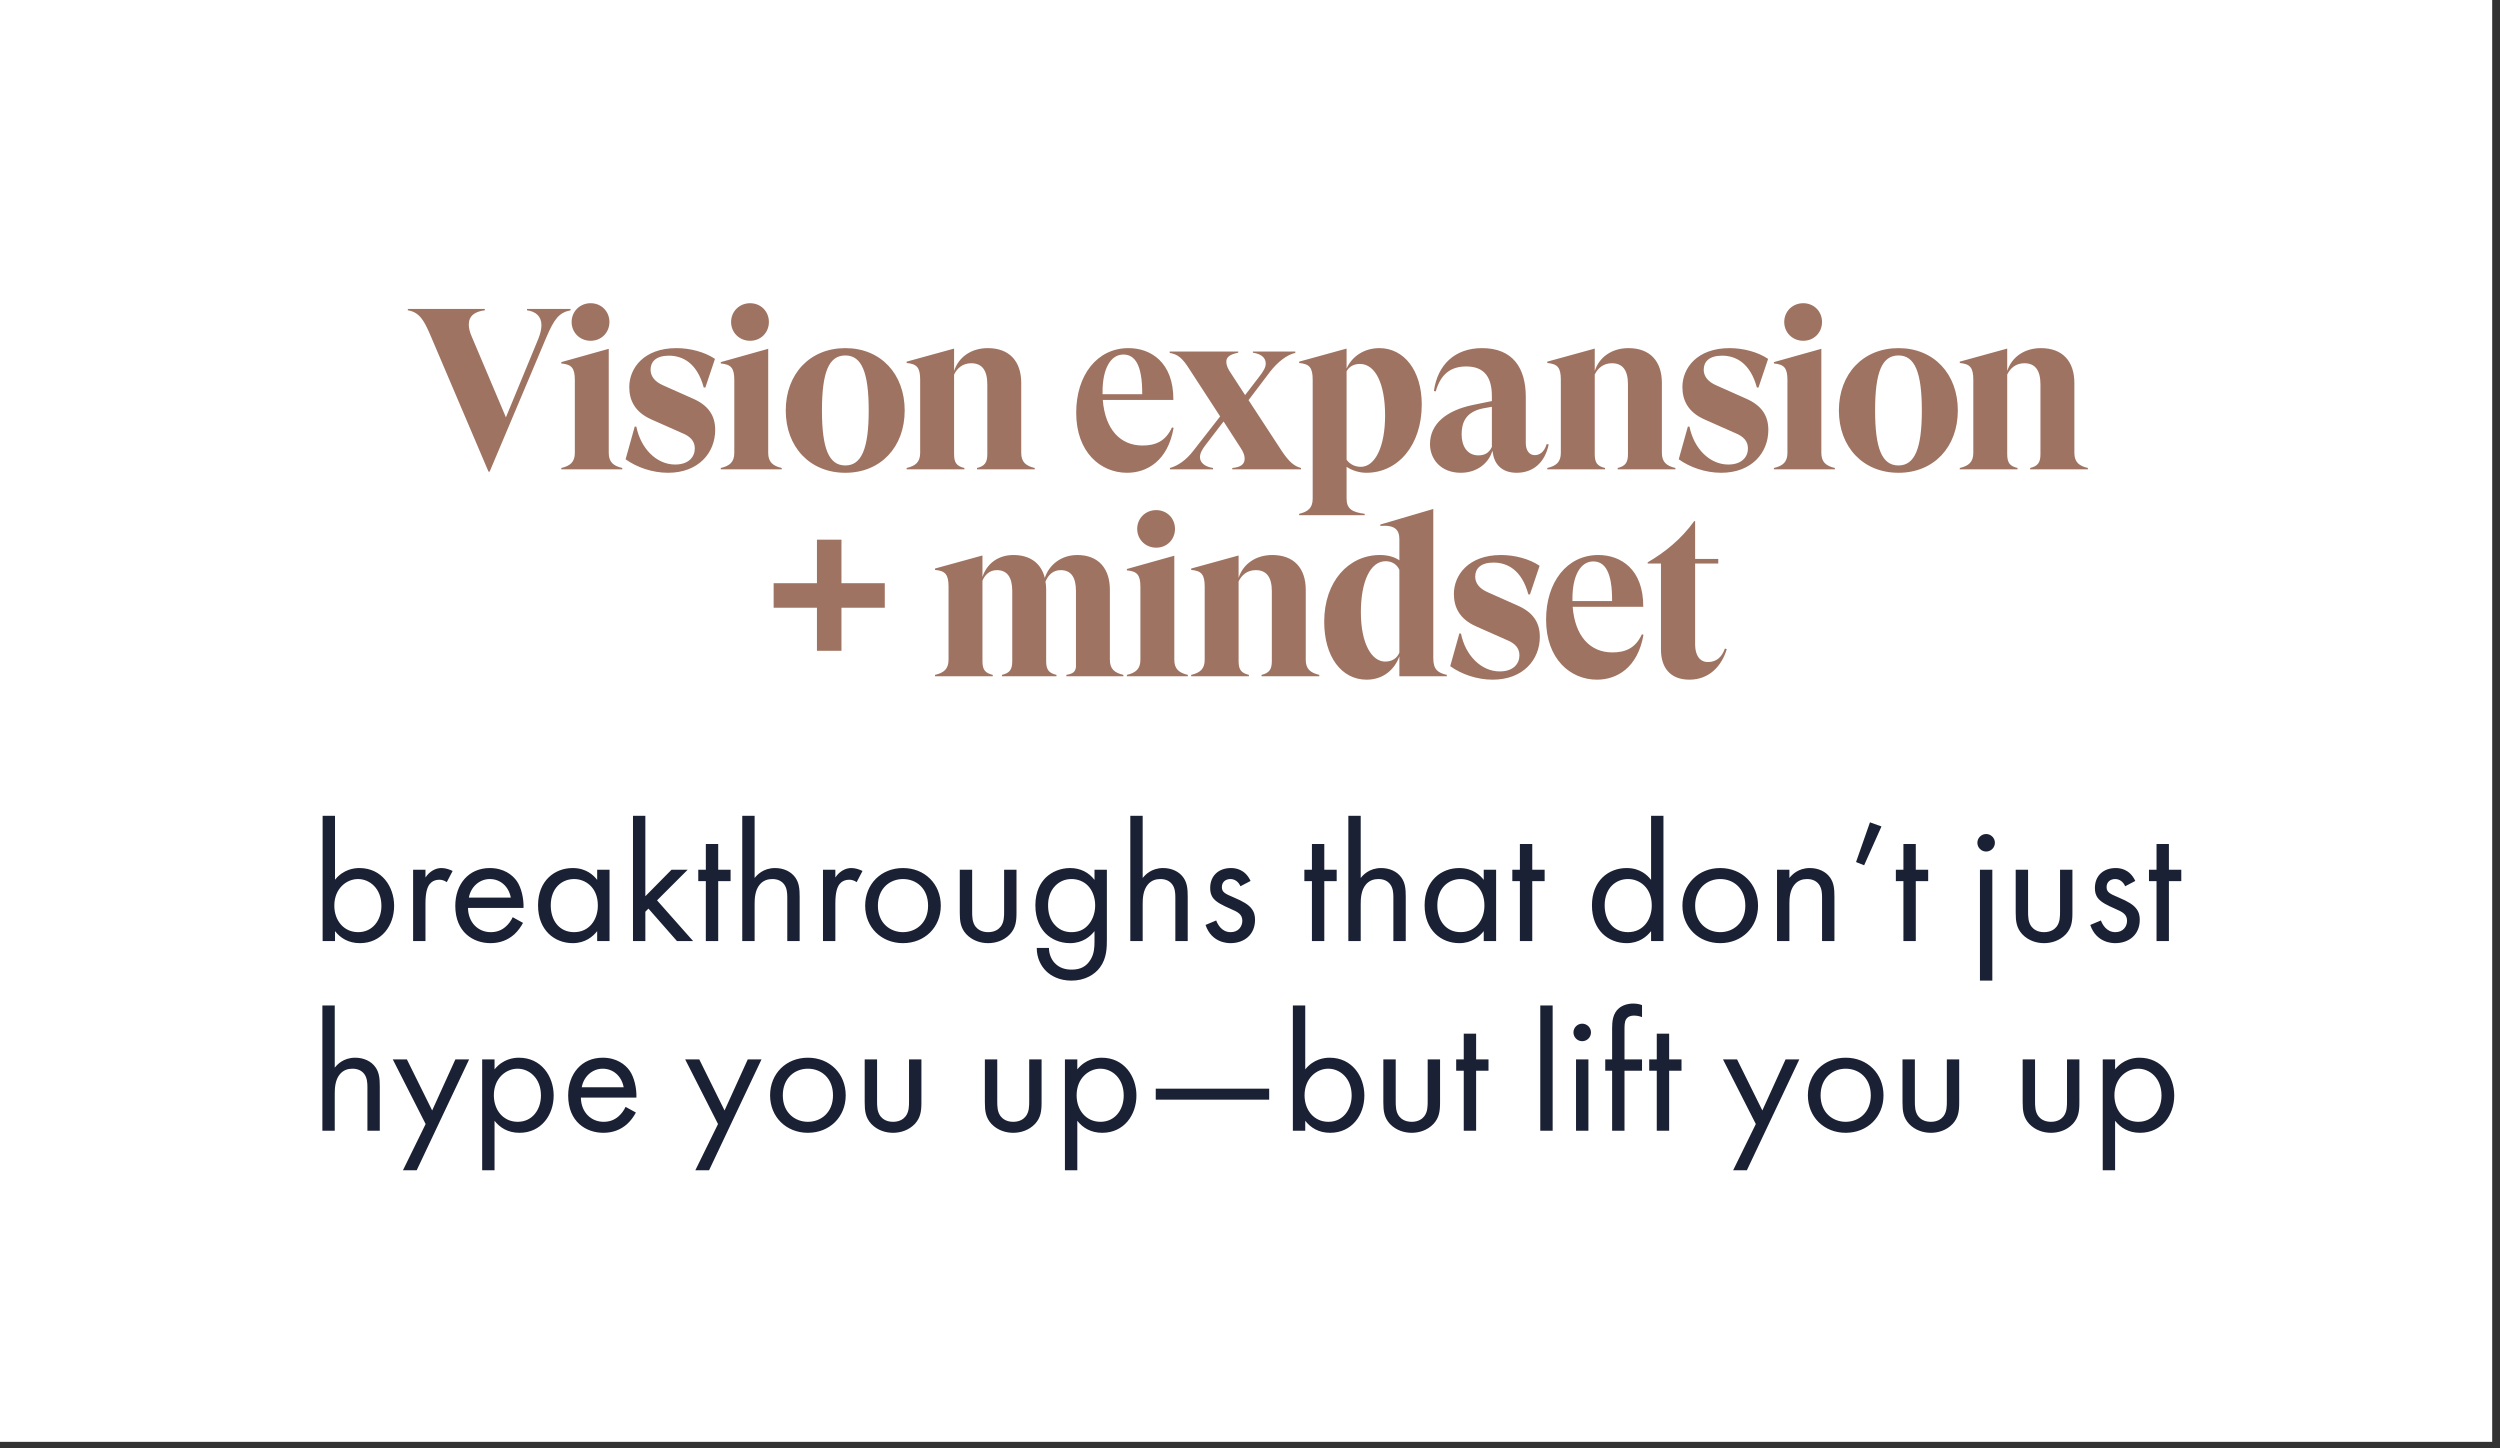 <svg xmlns="http://www.w3.org/2000/svg" width="290" height="168" viewBox="0 0 290 168" fill="none"><rect x="0" y="0" width="290" height="168" fill="#333333" stroke="none"/><rect width="289.094" height="167.254" fill="white"></rect><path d="M56.666 54.71L49.861 38.734C49.196 37.219 48.664 36.208 47.309 35.996V35.836H56.241V35.996C55.098 36.129 54.38 36.634 54.38 37.644C54.38 38.043 54.486 38.521 54.725 39.053L58.686 48.41L62.461 39.266C62.7 38.654 62.807 38.149 62.807 37.724C62.807 36.687 62.142 36.129 61.132 35.996V35.836H66.183V35.996C64.854 36.262 64.295 36.979 63.365 39.159L56.799 54.71H56.666ZM68.514 39.531C67.264 39.531 66.307 38.574 66.307 37.352C66.307 36.129 67.264 35.172 68.514 35.172C69.763 35.172 70.694 36.129 70.694 37.352C70.694 38.574 69.763 39.531 68.514 39.531ZM70.614 52.531C70.614 53.594 71.146 54.046 72.182 54.285V54.445H65.111V54.285C66.148 54.046 66.68 53.594 66.68 52.531V44.077C66.68 42.695 66.307 42.269 65.111 42.163V42.004L70.614 40.462V52.531ZM77.487 54.843C75.679 54.843 73.845 54.205 72.569 53.275L73.632 49.474L73.819 49.5C74.324 52.026 76.158 53.886 78.311 53.886C79.933 53.886 80.597 52.956 80.597 52.026C80.597 51.175 80.092 50.617 79.082 50.218L75.546 48.649C73.632 47.799 72.994 46.416 72.994 44.901C72.994 42.721 74.669 40.382 78.471 40.382C80.012 40.382 81.714 40.807 82.937 41.631L81.82 44.954H81.634C80.863 42.083 79.162 41.259 77.593 41.259C76.078 41.259 75.467 41.977 75.467 42.881C75.467 43.599 75.892 44.263 76.955 44.715L80.358 46.23C82.139 47.001 82.963 48.171 82.963 49.872C82.963 52.504 81.049 54.843 77.487 54.843ZM87.012 39.531C85.763 39.531 84.806 38.574 84.806 37.352C84.806 36.129 85.763 35.172 87.012 35.172C88.262 35.172 89.192 36.129 89.192 37.352C89.192 38.574 88.262 39.531 87.012 39.531ZM89.112 52.531C89.112 53.594 89.644 54.046 90.681 54.285V54.445H83.609V54.285C84.646 54.046 85.178 53.594 85.178 52.531V44.077C85.178 42.695 84.806 42.269 83.609 42.163V42.004L89.112 40.462V52.531ZM98.059 54.843C93.938 54.843 91.147 51.839 91.147 47.613C91.147 43.386 93.938 40.382 98.059 40.382C102.179 40.382 104.944 43.386 104.944 47.613C104.944 51.839 102.179 54.843 98.059 54.843ZM98.059 53.993C99.946 53.993 100.77 52.026 100.77 47.613C100.77 43.173 99.946 41.233 98.059 41.233C96.145 41.233 95.347 43.173 95.347 47.613C95.347 52.026 96.145 53.993 98.059 53.993ZM118.463 52.531C118.463 53.594 118.994 54.046 120.031 54.285V54.445H113.332V54.285C114.209 54.072 114.528 53.674 114.528 52.69V44.582C114.528 42.961 113.917 42.136 112.668 42.136C111.631 42.136 111.019 42.748 110.674 43.439V52.69C110.674 53.674 110.966 54.072 111.87 54.285V54.445H105.171V54.285C106.208 54.046 106.739 53.594 106.739 52.531V44.05C106.739 42.642 106.367 42.216 105.171 42.11V41.95L110.674 40.435V43.04C111.179 41.445 112.641 40.382 114.582 40.382C117.107 40.382 118.463 41.924 118.463 44.423V52.531ZM135.951 49.58L136.137 49.633C135.473 53.461 133.054 54.843 130.741 54.843C127.657 54.843 124.839 52.451 124.839 47.879C124.839 43.519 127.259 40.382 130.9 40.382C133.479 40.382 136.137 42.004 136.111 46.39H127.923C128.189 49.792 129.943 51.68 132.522 51.68C133.958 51.68 135.18 51.255 135.951 49.58ZM130.316 41.126C128.827 41.126 127.897 42.775 127.897 45.433V45.725H132.495C132.522 42.323 131.645 41.126 130.316 41.126ZM148.686 52.318C149.51 53.541 150.095 54.072 150.919 54.285V54.445H142.944V54.285C143.901 54.205 144.38 53.86 144.38 53.222C144.38 52.823 144.247 52.451 143.875 51.893L141.934 48.889L139.94 51.494C139.409 52.158 139.196 52.61 139.196 53.036C139.196 53.674 139.781 54.152 140.711 54.285V54.445H135.713V54.285C136.67 54.019 137.601 53.355 138.425 52.291L141.535 48.304L138.026 42.907C137.149 41.498 136.617 41.1 135.687 40.94V40.781H143.635V40.914C142.678 41.1 142.253 41.419 142.253 41.95C142.253 42.376 142.412 42.748 142.811 43.333L144.433 45.832L146.001 43.785C146.613 43.014 146.825 42.588 146.825 42.163C146.825 41.498 146.294 41.047 145.337 40.914V40.781H150.255V40.94C149.324 41.126 148.208 41.977 147.33 43.12L144.832 46.416L148.686 52.318ZM150.702 59.761V59.602C151.739 59.362 152.271 58.911 152.271 57.847V44.05C152.271 42.642 151.899 42.216 150.702 42.11V41.95L156.205 40.435V42.748C156.87 41.259 158.332 40.382 160.007 40.382C162.851 40.382 164.924 42.961 164.924 46.922C164.924 51.627 162.186 54.843 158.491 54.843C157.641 54.843 156.79 54.551 156.205 54.152V57.847C156.205 59.044 156.87 59.416 158.305 59.602V59.761H150.702ZM157.853 54.152C159.475 54.152 160.671 51.893 160.671 48.197C160.671 44.529 159.555 42.216 157.747 42.216C157.029 42.216 156.498 42.535 156.205 43.067V53.328C156.471 53.7 157.003 54.152 157.853 54.152ZM179.411 51.52L179.651 51.547C179.199 53.727 177.79 54.843 175.929 54.843C174.281 54.843 173.35 53.913 173.164 52.504L173.111 52.291C172.739 53.62 171.436 54.843 169.443 54.843C167.156 54.843 165.88 53.275 165.88 51.52C165.88 49.154 167.794 47.613 170.851 46.975L173.058 46.523V45.965C173.058 43.918 172.314 42.509 170.081 42.509C168.353 42.509 167.13 43.333 166.545 45.406L166.332 45.353C166.758 42.296 168.778 40.382 171.915 40.382C175.45 40.382 176.992 42.642 176.992 46.044V51.388C176.992 52.318 177.444 52.796 178.029 52.796C178.534 52.796 179.119 52.504 179.411 51.52ZM171.489 52.823C172.234 52.823 172.739 52.531 173.058 51.839V47.187L172.021 47.373C169.948 47.799 169.549 49.101 169.549 50.404C169.549 51.76 170.213 52.823 171.489 52.823ZM192.779 52.531C192.779 53.594 193.31 54.046 194.347 54.285V54.445H187.648V54.285C188.525 54.072 188.844 53.674 188.844 52.69V44.582C188.844 42.961 188.233 42.136 186.984 42.136C185.947 42.136 185.335 42.748 184.99 43.439V52.69C184.99 53.674 185.282 54.072 186.186 54.285V54.445H179.487V54.285C180.524 54.046 181.056 53.594 181.056 52.531V44.05C181.056 42.642 180.683 42.216 179.487 42.11V41.95L184.99 40.435V43.04C185.495 41.445 186.957 40.382 188.898 40.382C191.423 40.382 192.779 41.924 192.779 44.423V52.531ZM199.651 54.843C197.843 54.843 196.009 54.205 194.733 53.275L195.796 49.474L195.983 49.5C196.488 52.026 198.322 53.886 200.475 53.886C202.097 53.886 202.761 52.956 202.761 52.026C202.761 51.175 202.256 50.617 201.246 50.218L197.71 48.649C195.796 47.799 195.158 46.416 195.158 44.901C195.158 42.721 196.833 40.382 200.635 40.382C202.176 40.382 203.878 40.807 205.101 41.631L203.984 44.954H203.798C203.027 42.083 201.326 41.259 199.757 41.259C198.242 41.259 197.631 41.977 197.631 42.881C197.631 43.599 198.056 44.263 199.119 44.715L202.522 46.23C204.303 47.001 205.127 48.171 205.127 49.872C205.127 52.504 203.213 54.843 199.651 54.843ZM209.176 39.531C207.927 39.531 206.97 38.574 206.97 37.352C206.97 36.129 207.927 35.172 209.176 35.172C210.426 35.172 211.356 36.129 211.356 37.352C211.356 38.574 210.426 39.531 209.176 39.531ZM211.276 52.531C211.276 53.594 211.808 54.046 212.845 54.285V54.445H205.774V54.285C206.81 54.046 207.342 53.594 207.342 52.531V44.077C207.342 42.695 206.97 42.269 205.774 42.163V42.004L211.276 40.462V52.531ZM220.223 54.843C216.102 54.843 213.311 51.839 213.311 47.613C213.311 43.386 216.102 40.382 220.223 40.382C224.343 40.382 227.108 43.386 227.108 47.613C227.108 51.839 224.343 54.843 220.223 54.843ZM220.223 53.993C222.11 53.993 222.934 52.026 222.934 47.613C222.934 43.173 222.11 41.233 220.223 41.233C218.309 41.233 217.511 43.173 217.511 47.613C217.511 52.026 218.309 53.993 220.223 53.993ZM240.627 52.531C240.627 53.594 241.158 54.046 242.195 54.285V54.445H235.496V54.285C236.373 54.072 236.692 53.674 236.692 52.69V44.582C236.692 42.961 236.081 42.136 234.832 42.136C233.795 42.136 233.183 42.748 232.838 43.439V52.69C232.838 53.674 233.13 54.072 234.034 54.285V54.445H227.335V54.285C228.372 54.046 228.904 53.594 228.904 52.531V44.05C228.904 42.642 228.531 42.216 227.335 42.11V41.95L232.838 40.435V43.04C233.343 41.445 234.805 40.382 236.746 40.382C239.271 40.382 240.627 41.924 240.627 44.423V52.531ZM97.61 67.652H102.635V70.496H97.61V75.494H94.766V70.496H89.742V67.652H94.766V62.601H97.61V67.652ZM128.745 76.531C128.745 77.594 129.277 78.046 130.314 78.285V78.445H123.695V78.285C124.439 78.152 124.731 77.966 124.811 77.381V68.556C124.811 66.934 124.226 66.136 123.03 66.136C122.153 66.136 121.594 66.695 121.275 67.466C121.329 67.758 121.355 68.077 121.355 68.396V76.69C121.355 77.674 121.648 78.072 122.551 78.285V78.445H116.225V78.285C117.128 78.072 117.421 77.674 117.421 76.69V68.556C117.421 66.934 116.809 66.136 115.64 66.136C114.789 66.136 114.257 66.668 113.965 67.359V76.69C113.965 77.674 114.257 78.072 115.161 78.285V78.445H108.462V78.285C109.499 78.046 110.031 77.594 110.031 76.531V68.05C110.031 66.642 109.659 66.216 108.462 66.11V65.95L113.965 64.435V66.934C114.47 65.366 115.799 64.382 117.554 64.382C119.548 64.382 120.797 65.392 121.196 67.04C121.701 65.499 123.11 64.382 124.971 64.382C127.443 64.382 128.745 65.977 128.745 68.396V76.531ZM134.12 63.531C132.871 63.531 131.914 62.574 131.914 61.352C131.914 60.129 132.871 59.172 134.12 59.172C135.37 59.172 136.3 60.129 136.3 61.352C136.3 62.574 135.37 63.531 134.12 63.531ZM136.22 76.531C136.22 77.594 136.752 78.046 137.789 78.285V78.445H130.718V78.285C131.754 78.046 132.286 77.594 132.286 76.531V68.077C132.286 66.695 131.914 66.269 130.718 66.163V66.004L136.22 64.462V76.531ZM151.467 76.531C151.467 77.594 151.999 78.046 153.036 78.285V78.445H146.337V78.285C147.214 78.072 147.533 77.674 147.533 76.69V68.582C147.533 66.961 146.921 66.136 145.672 66.136C144.635 66.136 144.024 66.748 143.678 67.439V76.69C143.678 77.674 143.971 78.072 144.874 78.285V78.445H138.175V78.285C139.212 78.046 139.744 77.594 139.744 76.531V68.05C139.744 66.642 139.372 66.216 138.175 66.11V65.95L143.678 64.435V67.04C144.183 65.445 145.645 64.382 147.586 64.382C150.111 64.382 151.467 65.924 151.467 68.423V76.531ZM166.261 76.344C166.261 77.7 166.819 78.046 167.83 78.285V78.445H162.327V76.132C161.822 77.567 160.546 78.843 158.525 78.843C155.601 78.843 153.608 76.158 153.608 72.118C153.608 67.439 156.452 64.382 160.067 64.382C161.051 64.382 161.769 64.621 162.327 64.993V62.548C162.327 61.431 161.769 60.873 160.12 61.006V60.846L166.261 59.039V76.344ZM160.679 76.743C161.503 76.743 162.061 76.344 162.327 75.707V66.11C162.088 65.552 161.556 65.1 160.732 65.1C158.951 65.1 157.861 67.466 157.861 71.028C157.861 74.643 159.11 76.743 160.679 76.743ZM173.144 78.843C171.336 78.843 169.502 78.205 168.226 77.275L169.289 73.474L169.475 73.5C169.981 76.025 171.815 77.886 173.968 77.886C175.59 77.886 176.254 76.956 176.254 76.025C176.254 75.175 175.749 74.617 174.739 74.218L171.203 72.649C169.289 71.799 168.651 70.416 168.651 68.901C168.651 66.721 170.326 64.382 174.128 64.382C175.669 64.382 177.371 64.807 178.594 65.631L177.477 68.954H177.291C176.52 66.083 174.819 65.259 173.25 65.259C171.735 65.259 171.124 65.977 171.124 66.881C171.124 67.599 171.549 68.263 172.612 68.715L176.015 70.23C177.796 71.001 178.62 72.171 178.62 73.872C178.62 76.504 176.706 78.843 173.144 78.843ZM190.458 73.58L190.644 73.633C189.98 77.461 187.56 78.843 185.248 78.843C182.164 78.843 179.346 76.451 179.346 71.879C179.346 67.519 181.765 64.382 185.407 64.382C187.986 64.382 190.644 66.004 190.618 70.39H182.43C182.696 73.793 184.45 75.68 187.029 75.68C188.464 75.68 189.687 75.255 190.458 73.58ZM184.822 65.126C183.334 65.126 182.403 66.775 182.403 69.433V69.725H187.002C187.029 66.323 186.152 65.126 184.822 65.126ZM200.09 75.228L200.303 75.308C199.718 77.248 198.282 78.843 195.97 78.843C193.737 78.843 192.673 77.434 192.673 75.361V65.366H191.131V65.233C193.205 64.01 195.039 62.521 196.528 60.448H196.634V64.834H199.319V65.366H196.634V74.749C196.634 75.972 197.139 76.796 198.123 76.796C199.186 76.796 199.771 76.132 200.09 75.228Z" fill="#9F7361"></path><path d="M38.861 108.01V109.167H37.425V94.632H38.861V102.049C39.838 100.833 41.094 100.693 41.692 100.693C44.284 100.693 45.719 102.847 45.719 105.08C45.719 107.352 44.264 109.406 41.752 109.406C40.416 109.406 39.479 108.808 38.861 108.01ZM41.552 108.13C43.227 108.13 44.244 106.734 44.244 105.08C44.244 103.046 42.868 101.969 41.532 101.969C40.197 101.969 38.781 103.066 38.781 105.06C38.781 106.754 39.858 108.13 41.552 108.13ZM47.92 109.167V100.893H49.355V101.79C49.495 101.571 50.113 100.693 51.229 100.693C51.668 100.693 52.146 100.853 52.505 101.032L51.827 102.328C51.508 102.109 51.209 102.049 50.99 102.049C50.412 102.049 50.053 102.288 49.834 102.567C49.594 102.886 49.355 103.445 49.355 104.8V109.167H47.92ZM59.473 106.395L60.669 107.053C60.43 107.512 60.071 108.01 59.653 108.389C58.895 109.067 57.958 109.406 56.901 109.406C54.907 109.406 52.814 108.15 52.814 105.08C52.814 102.607 54.329 100.693 56.821 100.693C58.436 100.693 59.453 101.491 59.952 102.209C60.47 102.946 60.769 104.222 60.729 105.319H54.289C54.309 107.033 55.486 108.13 56.921 108.13C57.599 108.13 58.137 107.931 58.616 107.532C58.995 107.213 59.294 106.794 59.473 106.395ZM54.389 104.123H59.254C59.015 102.827 58.038 101.969 56.821 101.969C55.605 101.969 54.608 102.886 54.389 104.123ZM69.271 102.069V100.893H70.707V109.167H69.271V108.01C68.793 108.628 67.896 109.406 66.44 109.406C64.347 109.406 62.413 107.931 62.413 105.02C62.413 102.169 64.327 100.693 66.44 100.693C68.035 100.693 68.892 101.571 69.271 102.069ZM66.6 101.969C65.184 101.969 63.888 103.006 63.888 105.02C63.888 106.794 64.885 108.13 66.6 108.13C68.354 108.13 69.351 106.675 69.351 105.04C69.351 102.906 67.876 101.969 66.6 101.969ZM73.426 94.632H74.861V103.963L77.892 100.893H79.766L76.217 104.442L80.404 109.167H78.53L75.22 105.399L74.861 105.757V109.167H73.426V94.632ZM84.748 102.209H83.312V109.167H81.877V102.209H80.999V100.893H81.877V97.902H83.312V100.893H84.748V102.209ZM86.101 109.167V94.632H87.536V101.85C87.796 101.511 88.533 100.693 89.909 100.693C90.886 100.693 91.783 101.092 92.281 101.83C92.7 102.448 92.76 103.126 92.76 104.043V109.167H91.324V104.083C91.324 103.584 91.284 103.006 90.946 102.567C90.666 102.209 90.228 101.969 89.59 101.969C89.091 101.969 88.553 102.109 88.134 102.607C87.576 103.265 87.536 104.242 87.536 104.84V109.167H86.101ZM95.466 109.167V100.893H96.901V101.79C97.041 101.571 97.659 100.693 98.776 100.693C99.214 100.693 99.693 100.853 100.052 101.032L99.374 102.328C99.055 102.109 98.756 102.049 98.536 102.049C97.958 102.049 97.599 102.288 97.38 102.567C97.141 102.886 96.901 103.445 96.901 104.8V109.167H95.466ZM104.747 109.406C102.234 109.406 100.36 107.572 100.36 105.06C100.36 102.547 102.214 100.693 104.747 100.693C107.279 100.693 109.133 102.547 109.133 105.06C109.133 107.572 107.259 109.406 104.747 109.406ZM104.747 101.969C103.231 101.969 101.836 103.046 101.836 105.06C101.836 107.093 103.271 108.13 104.747 108.13C106.242 108.13 107.657 107.073 107.657 105.06C107.657 103.026 106.262 101.969 104.747 101.969ZM112.77 100.893V105.718C112.77 106.296 112.77 106.974 113.168 107.492C113.388 107.771 113.826 108.13 114.624 108.13C115.421 108.13 115.86 107.771 116.079 107.492C116.478 106.974 116.478 106.296 116.478 105.718V100.893H117.914V105.877C117.914 106.894 117.814 107.651 117.156 108.369C116.418 109.147 115.441 109.406 114.624 109.406C113.806 109.406 112.83 109.147 112.092 108.369C111.434 107.651 111.334 106.894 111.334 105.877V100.893H112.77ZM126.962 102.069V100.893H128.397V108.967C128.397 109.865 128.397 111.141 127.6 112.217C126.982 113.055 125.845 113.752 124.29 113.752C122.874 113.752 121.897 113.194 121.339 112.636C120.781 112.078 120.263 111.18 120.263 109.964H121.678C121.678 110.662 121.957 111.28 122.316 111.679C122.914 112.337 123.672 112.476 124.31 112.476C125.327 112.476 126.025 112.118 126.503 111.32C126.922 110.642 126.962 109.904 126.962 109.207V108.01C126.483 108.628 125.586 109.406 124.13 109.406C122.914 109.406 121.937 108.927 121.299 108.289C120.741 107.731 120.103 106.694 120.103 105.02C120.103 103.405 120.701 102.408 121.299 101.81C121.997 101.132 123.014 100.693 124.13 100.693C125.347 100.693 126.304 101.212 126.962 102.069ZM124.29 101.969C123.413 101.969 122.815 102.348 122.416 102.747C121.718 103.465 121.578 104.342 121.578 105.02C121.578 105.737 121.718 106.714 122.516 107.452C122.974 107.871 123.532 108.13 124.29 108.13C125.048 108.13 125.646 107.891 126.104 107.432C126.663 106.894 127.041 106.017 127.041 105.04C127.041 104.063 126.682 103.205 126.164 102.707C125.706 102.248 125.028 101.969 124.29 101.969ZM131.116 109.167V94.632H132.551V101.85C132.811 101.511 133.548 100.693 134.924 100.693C135.901 100.693 136.798 101.092 137.297 101.83C137.715 102.448 137.775 103.126 137.775 104.043V109.167H136.34V104.083C136.34 103.584 136.3 103.006 135.961 102.567C135.682 102.209 135.243 101.969 134.605 101.969C134.107 101.969 133.568 102.109 133.15 102.607C132.591 103.265 132.551 104.242 132.551 104.84V109.167H131.116ZM145.067 102.189L143.89 102.807C143.691 102.328 143.272 101.969 142.734 101.969C142.216 101.969 141.737 102.268 141.737 102.906C141.737 103.504 142.136 103.684 143.073 104.083C144.269 104.581 144.828 104.96 145.147 105.359C145.505 105.797 145.585 106.236 145.585 106.694C145.585 108.429 144.329 109.406 142.734 109.406C142.395 109.406 140.541 109.366 139.843 107.293L141.079 106.774C141.239 107.213 141.717 108.13 142.754 108.13C143.691 108.13 144.11 107.432 144.11 106.814C144.11 106.037 143.552 105.777 142.774 105.438C141.777 105 141.139 104.681 140.76 104.222C140.441 103.823 140.381 103.425 140.381 103.006C140.381 101.551 141.398 100.693 142.794 100.693C143.233 100.693 144.409 100.773 145.067 102.189ZM155.055 102.209H153.619V109.167H152.184V102.209H151.306V100.893H152.184V97.902H153.619V100.893H155.055V102.209ZM156.408 109.167V94.632H157.843V101.85C158.102 101.511 158.84 100.693 160.216 100.693C161.193 100.693 162.09 101.092 162.588 101.83C163.007 102.448 163.067 103.126 163.067 104.043V109.167H161.631V104.083C161.631 103.584 161.592 103.006 161.253 102.567C160.973 102.209 160.535 101.969 159.897 101.969C159.398 101.969 158.86 102.109 158.441 102.607C157.883 103.265 157.843 104.242 157.843 104.84V109.167H156.408ZM172.113 102.069V100.893H173.549V109.167H172.113V108.01C171.635 108.628 170.737 109.406 169.282 109.406C167.189 109.406 165.255 107.931 165.255 105.02C165.255 102.169 167.169 100.693 169.282 100.693C170.877 100.693 171.734 101.571 172.113 102.069ZM169.441 101.969C168.026 101.969 166.73 103.006 166.73 105.02C166.73 106.794 167.727 108.13 169.441 108.13C171.196 108.13 172.193 106.675 172.193 105.04C172.193 102.906 170.717 101.969 169.441 101.969ZM179.178 102.209H177.743V109.167H176.307V102.209H175.43V100.893H176.307V97.902H177.743V100.893H179.178V102.209ZM191.525 102.069V94.632H192.96V109.167H191.525V108.01C191.046 108.628 190.149 109.406 188.694 109.406C186.6 109.406 184.666 107.931 184.666 105.02C184.666 102.169 186.58 100.693 188.694 100.693C190.289 100.693 191.146 101.571 191.525 102.069ZM188.853 101.969C187.438 101.969 186.142 103.006 186.142 105.02C186.142 106.794 187.139 108.13 188.853 108.13C190.608 108.13 191.605 106.675 191.605 105.04C191.605 102.906 190.129 101.969 188.853 101.969ZM199.547 109.406C197.035 109.406 195.161 107.572 195.161 105.06C195.161 102.547 197.015 100.693 199.547 100.693C202.079 100.693 203.933 102.547 203.933 105.06C203.933 107.572 202.059 109.406 199.547 109.406ZM199.547 101.969C198.032 101.969 196.636 103.046 196.636 105.06C196.636 107.093 198.072 108.13 199.547 108.13C201.042 108.13 202.458 107.073 202.458 105.06C202.458 103.026 201.062 101.969 199.547 101.969ZM206.135 109.167V100.893H207.57V101.85C207.829 101.511 208.567 100.693 209.943 100.693C210.92 100.693 211.817 101.092 212.315 101.83C212.734 102.448 212.794 103.126 212.794 104.043V109.167H211.358V104.083C211.358 103.584 211.319 103.006 210.98 102.567C210.7 102.209 210.262 101.969 209.624 101.969C209.125 101.969 208.587 102.109 208.168 102.607C207.61 103.265 207.57 104.242 207.57 104.84V109.167H206.135ZM215.301 99.996L216.916 95.39L218.251 95.868L216.238 100.374L215.301 99.996ZM223.668 102.209H222.232V109.167H220.797V102.209H219.92V100.893H220.797V97.902H222.232V100.893H223.668V102.209ZM229.674 100.893H231.11V113.752H229.674V100.893ZM229.375 97.763C229.375 97.204 229.834 96.746 230.392 96.746C230.95 96.746 231.409 97.204 231.409 97.763C231.409 98.321 230.95 98.779 230.392 98.779C229.834 98.779 229.375 98.321 229.375 97.763ZM235.257 100.893V105.718C235.257 106.296 235.257 106.974 235.656 107.492C235.875 107.771 236.314 108.13 237.111 108.13C237.909 108.13 238.347 107.771 238.567 107.492C238.965 106.974 238.965 106.296 238.965 105.718V100.893H240.401V105.877C240.401 106.894 240.301 107.651 239.643 108.369C238.905 109.147 237.929 109.406 237.111 109.406C236.294 109.406 235.317 109.147 234.579 108.369C233.921 107.651 233.821 106.894 233.821 105.877V100.893H235.257ZM247.694 102.189L246.518 102.807C246.319 102.328 245.9 101.969 245.362 101.969C244.843 101.969 244.365 102.268 244.365 102.906C244.365 103.504 244.764 103.684 245.701 104.083C246.897 104.581 247.455 104.96 247.774 105.359C248.133 105.797 248.213 106.236 248.213 106.694C248.213 108.429 246.957 109.406 245.362 109.406C245.023 109.406 243.169 109.366 242.471 107.293L243.707 106.774C243.866 107.213 244.345 108.13 245.382 108.13C246.319 108.13 246.737 107.432 246.737 106.814C246.737 106.037 246.179 105.777 245.402 105.438C244.405 105 243.767 104.681 243.388 104.222C243.069 103.823 243.009 103.425 243.009 103.006C243.009 101.551 244.026 100.693 245.421 100.693C245.86 100.693 247.036 100.773 247.694 102.189ZM253.029 102.209H251.593V109.167H250.158V102.209H249.281V100.893H250.158V97.902H251.593V100.893H253.029V102.209ZM37.396 131.167V116.632H38.831V123.85C39.091 123.511 39.828 122.693 41.204 122.693C42.181 122.693 43.078 123.092 43.577 123.83C43.995 124.448 44.055 125.126 44.055 126.043V131.167H42.62V126.083C42.62 125.584 42.58 125.006 42.241 124.567C41.962 124.209 41.523 123.969 40.885 123.969C40.387 123.969 39.848 124.109 39.43 124.607C38.871 125.265 38.831 126.242 38.831 126.84V131.167H37.396ZM46.741 135.752L49.373 130.389L45.565 122.893H47.2L50.131 128.814L52.822 122.893H54.417L48.336 135.752H46.741ZM57.367 130.01V135.752H55.932V122.893H57.367V124.049C58.344 122.833 59.6 122.693 60.198 122.693C62.79 122.693 64.226 124.847 64.226 127.08C64.226 129.352 62.77 131.406 60.258 131.406C58.922 131.406 57.985 130.808 57.367 130.01ZM60.059 130.13C61.733 130.13 62.75 128.734 62.75 127.08C62.75 125.046 61.375 123.969 60.039 123.969C58.703 123.969 57.287 125.066 57.287 127.06C57.287 128.754 58.364 130.13 60.059 130.13ZM72.567 128.395L73.763 129.053C73.524 129.512 73.165 130.01 72.746 130.389C71.989 131.067 71.052 131.406 69.995 131.406C68.001 131.406 65.908 130.15 65.908 127.08C65.908 124.607 67.423 122.693 69.915 122.693C71.53 122.693 72.547 123.491 73.045 124.209C73.564 124.946 73.863 126.222 73.823 127.319H67.383C67.403 129.033 68.579 130.13 70.015 130.13C70.693 130.13 71.231 129.931 71.71 129.532C72.088 129.213 72.387 128.794 72.567 128.395ZM67.483 126.123H72.347C72.108 124.827 71.131 123.969 69.915 123.969C68.699 123.969 67.702 124.886 67.483 126.123ZM80.658 135.752L83.29 130.389L79.482 122.893H81.117L84.048 128.814L86.739 122.893H88.334L82.253 135.752H80.658ZM93.717 131.406C91.204 131.406 89.33 129.572 89.33 127.06C89.33 124.547 91.185 122.693 93.717 122.693C96.249 122.693 98.103 124.547 98.103 127.06C98.103 129.572 96.229 131.406 93.717 131.406ZM93.717 123.969C92.201 123.969 90.806 125.046 90.806 127.06C90.806 129.093 92.241 130.13 93.717 130.13C95.212 130.13 96.628 129.073 96.628 127.06C96.628 125.026 95.232 123.969 93.717 123.969ZM101.74 122.893V127.718C101.74 128.296 101.74 128.974 102.139 129.492C102.358 129.771 102.797 130.13 103.594 130.13C104.392 130.13 104.83 129.771 105.049 129.492C105.448 128.974 105.448 128.296 105.448 127.718V122.893H106.884V127.877C106.884 128.894 106.784 129.651 106.126 130.369C105.388 131.147 104.411 131.406 103.594 131.406C102.777 131.406 101.8 131.147 101.062 130.369C100.404 129.651 100.304 128.894 100.304 127.877V122.893H101.74ZM115.681 122.893V127.718C115.681 128.296 115.681 128.974 116.079 129.492C116.299 129.771 116.737 130.13 117.535 130.13C118.332 130.13 118.771 129.771 118.99 129.492C119.389 128.974 119.389 128.296 119.389 127.718V122.893H120.824V127.877C120.824 128.894 120.725 129.651 120.067 130.369C119.329 131.147 118.352 131.406 117.535 131.406C116.717 131.406 115.74 131.147 115.003 130.369C114.345 129.651 114.245 128.894 114.245 127.877V122.893H115.681ZM124.968 130.01V135.752H123.532V122.893H124.968V124.049C125.945 122.833 127.201 122.693 127.799 122.693C130.391 122.693 131.826 124.847 131.826 127.08C131.826 129.352 130.371 131.406 127.859 131.406C126.523 131.406 125.586 130.808 124.968 130.01ZM127.659 130.13C129.334 130.13 130.351 128.734 130.351 127.08C130.351 125.046 128.975 123.969 127.639 123.969C126.304 123.969 124.888 125.066 124.888 127.06C124.888 128.754 125.965 130.13 127.659 130.13ZM134.067 127.558V126.282H147.225V127.558H134.067ZM151.408 130.01V131.167H149.973V116.632H151.408V124.049C152.385 122.833 153.641 122.693 154.24 122.693C156.831 122.693 158.267 124.847 158.267 127.08C158.267 129.352 156.811 131.406 154.299 131.406C152.964 131.406 152.026 130.808 151.408 130.01ZM154.1 130.13C155.775 130.13 156.792 128.734 156.792 127.08C156.792 125.046 155.416 123.969 154.08 123.969C152.744 123.969 151.329 125.066 151.329 127.06C151.329 128.754 152.405 130.13 154.1 130.13ZM161.903 122.893V127.718C161.903 128.296 161.903 128.974 162.302 129.492C162.521 129.771 162.96 130.13 163.757 130.13C164.555 130.13 164.993 129.771 165.212 129.492C165.611 128.974 165.611 128.296 165.611 127.718V122.893H167.047V127.877C167.047 128.894 166.947 129.651 166.289 130.369C165.551 131.147 164.574 131.406 163.757 131.406C162.94 131.406 161.963 131.147 161.225 130.369C160.567 129.651 160.467 128.894 160.467 127.877V122.893H161.903ZM172.666 124.209H171.23V131.167H169.795V124.209H168.917V122.893H169.795V119.902H171.23V122.893H172.666V124.209ZM178.672 116.632H180.108V131.167H178.672V116.632ZM182.819 122.893H184.255V131.167H182.819V122.893ZM182.52 119.762C182.52 119.204 182.979 118.746 183.537 118.746C184.095 118.746 184.554 119.204 184.554 119.762C184.554 120.321 184.095 120.779 183.537 120.779C182.979 120.779 182.52 120.321 182.52 119.762ZM190.475 124.209H188.442V131.167H187.006V124.209H186.209V122.893H187.006V119.284C187.006 118.526 187.066 117.569 187.804 116.951C188.202 116.612 188.801 116.413 189.459 116.413C189.977 116.413 190.316 116.533 190.475 116.592V117.988C190.176 117.868 189.837 117.809 189.538 117.809C189.219 117.809 188.84 117.888 188.621 118.247C188.442 118.546 188.442 119.005 188.442 119.443V122.893H190.475V124.209ZM195.056 124.209H193.621V131.167H192.185V124.209H191.308V122.893H192.185V119.902H193.621V122.893H195.056V124.209ZM201.043 135.752L203.675 130.389L199.867 122.893H201.501L204.432 128.814L207.124 122.893H208.719L202.638 135.752H201.043ZM214.101 131.406C211.589 131.406 209.715 129.572 209.715 127.06C209.715 124.547 211.569 122.693 214.101 122.693C216.633 122.693 218.487 124.547 218.487 127.06C218.487 129.572 216.613 131.406 214.101 131.406ZM214.101 123.969C212.586 123.969 211.19 125.046 211.19 127.06C211.19 129.093 212.626 130.13 214.101 130.13C215.596 130.13 217.012 129.073 217.012 127.06C217.012 125.026 215.616 123.969 214.101 123.969ZM222.124 122.893V127.718C222.124 128.296 222.124 128.974 222.523 129.492C222.742 129.771 223.181 130.13 223.978 130.13C224.776 130.13 225.215 129.771 225.434 129.492C225.833 128.974 225.833 128.296 225.833 127.718V122.893H227.268V127.877C227.268 128.894 227.168 129.651 226.511 130.369C225.773 131.147 224.796 131.406 223.978 131.406C223.161 131.406 222.184 131.147 221.446 130.369C220.788 129.651 220.689 128.894 220.689 127.877V122.893H222.124ZM236.065 122.893V127.718C236.065 128.296 236.065 128.974 236.464 129.492C236.683 129.771 237.122 130.13 237.919 130.13C238.717 130.13 239.155 129.771 239.375 129.492C239.773 128.974 239.773 128.296 239.773 127.718V122.893H241.209V127.877C241.209 128.894 241.109 129.651 240.451 130.369C239.714 131.147 238.737 131.406 237.919 131.406C237.102 131.406 236.125 131.147 235.387 130.369C234.729 129.651 234.629 128.894 234.629 127.877V122.893H236.065ZM245.352 130.01V135.752H243.917V122.893H245.352V124.049C246.329 122.833 247.585 122.693 248.183 122.693C250.775 122.693 252.211 124.847 252.211 127.08C252.211 129.352 250.755 131.406 248.243 131.406C246.907 131.406 245.97 130.808 245.352 130.01ZM248.044 130.13C249.719 130.13 250.735 128.734 250.735 127.08C250.735 125.046 249.36 123.969 248.024 123.969C246.688 123.969 245.273 125.066 245.273 127.06C245.273 128.754 246.349 130.13 248.044 130.13Z" fill="#1B2134"></path></svg>